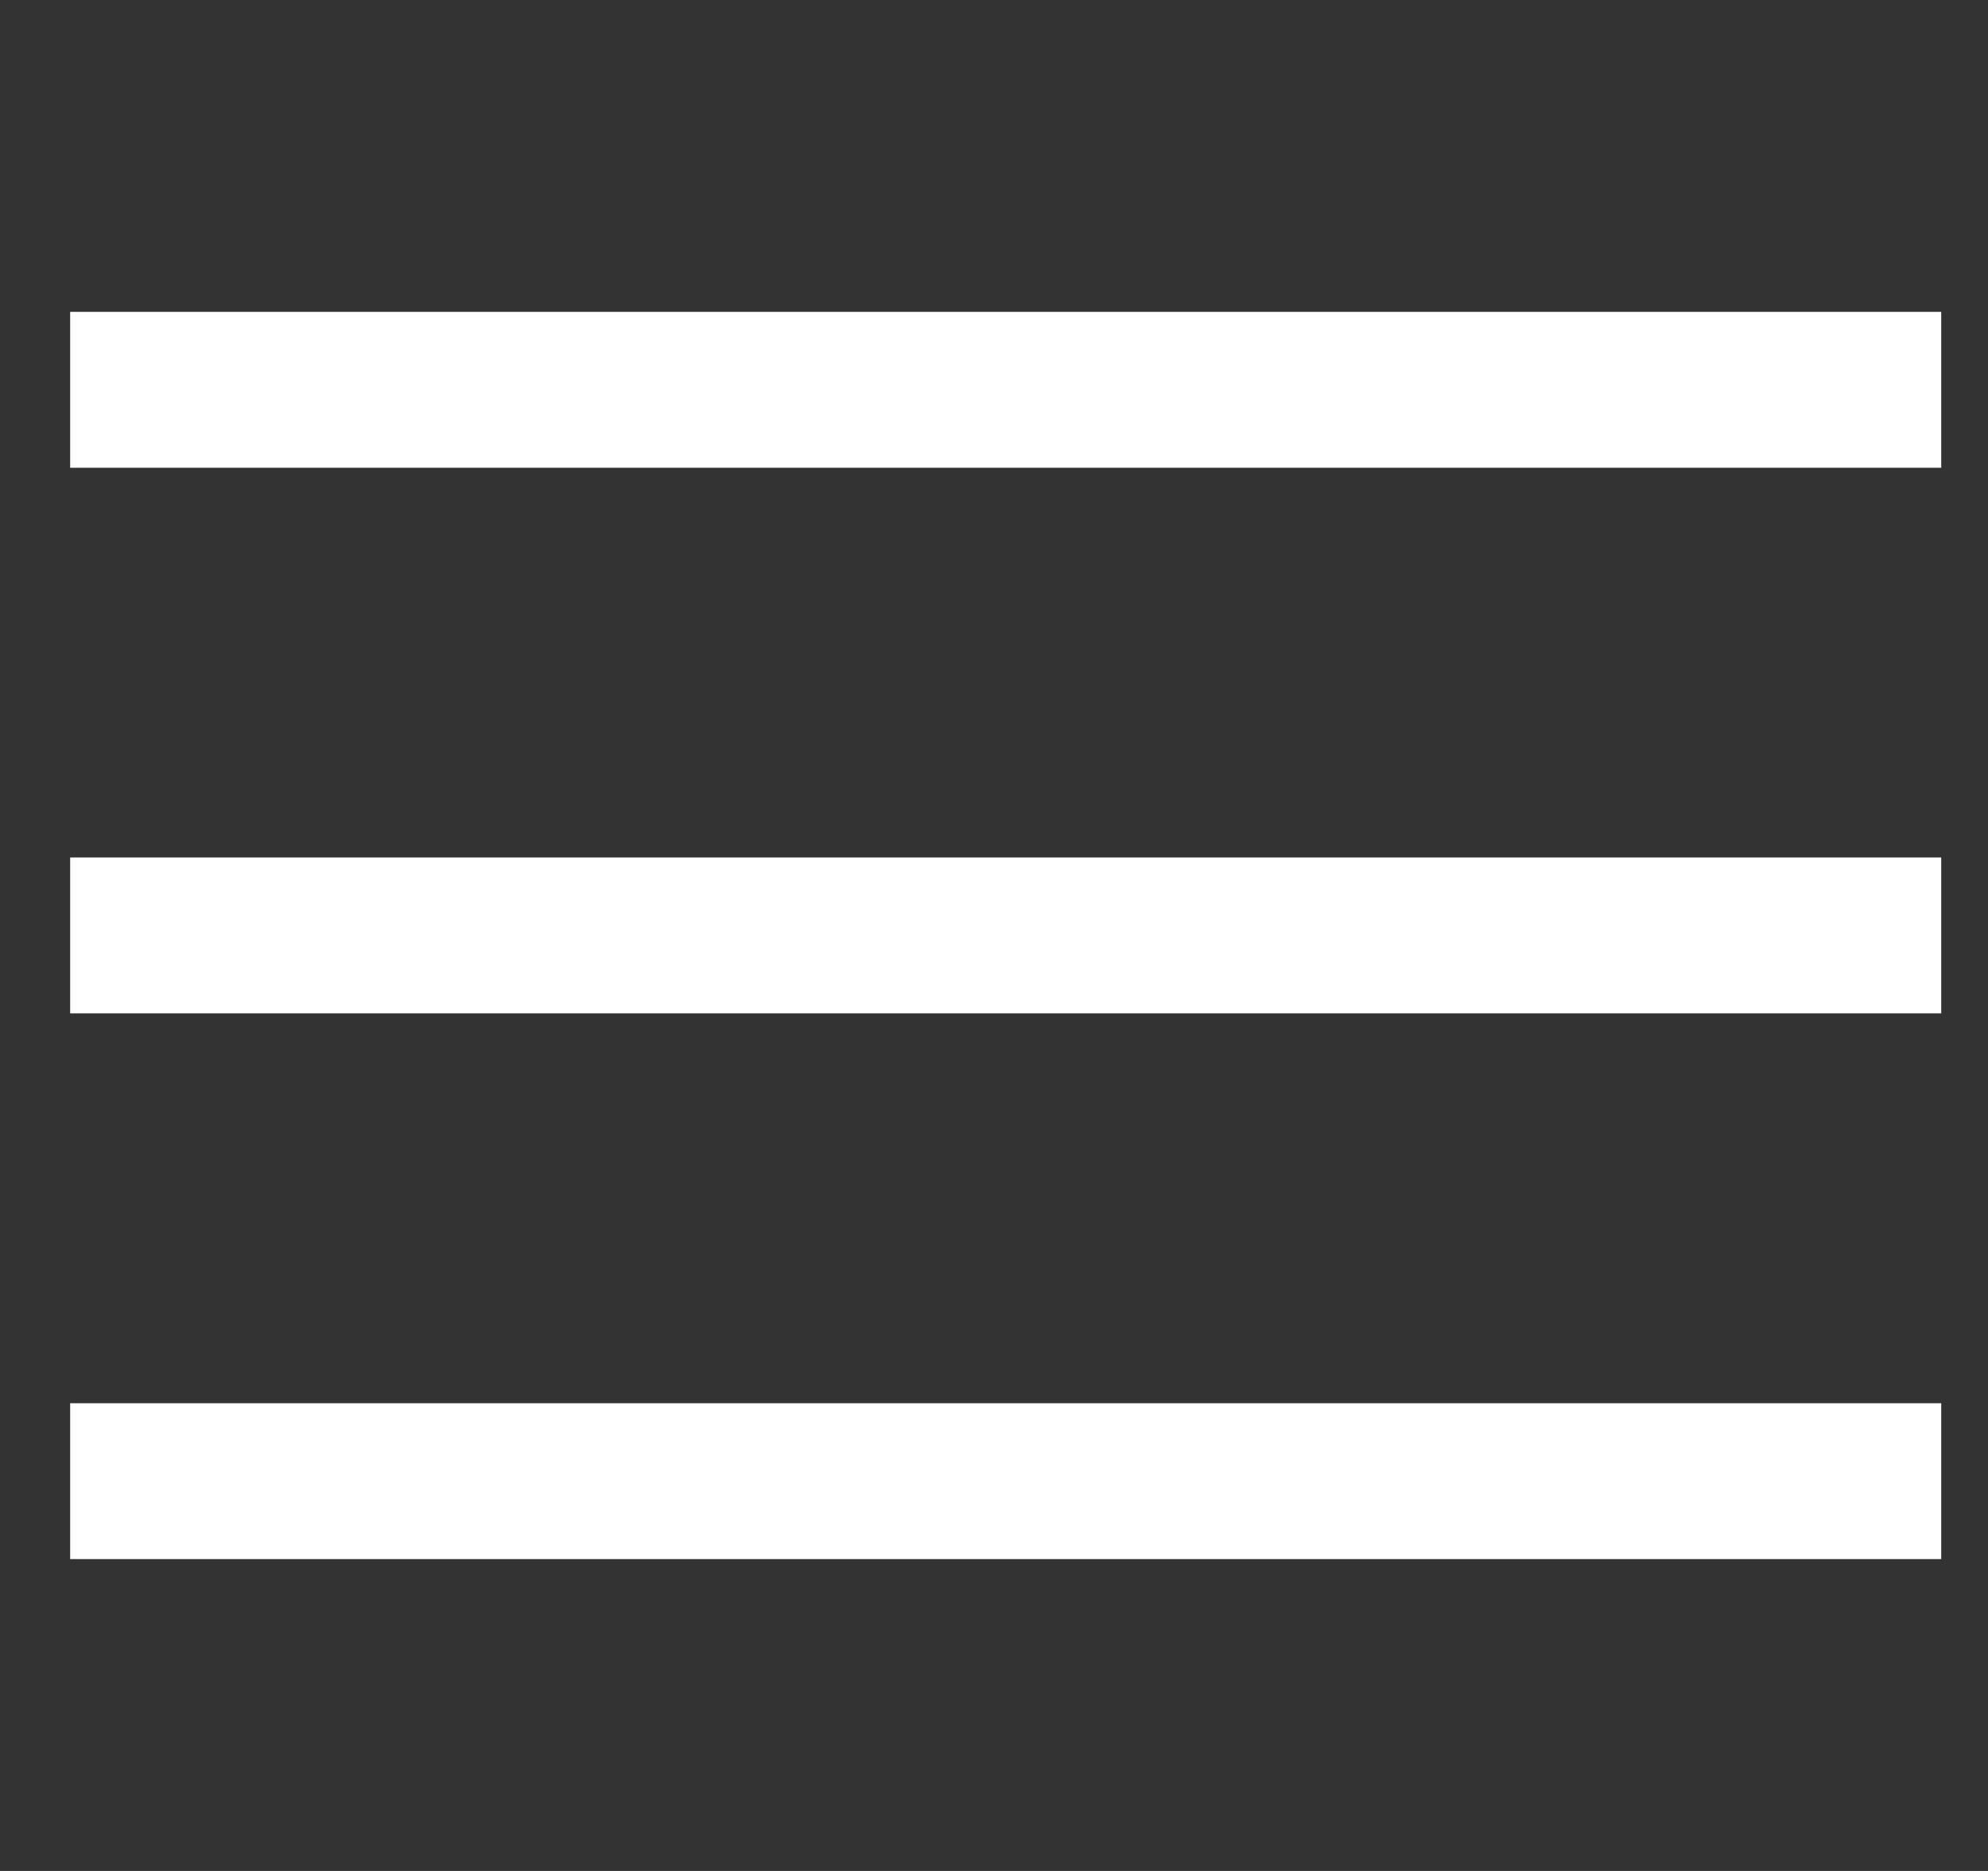 <svg width="17" height="16" viewBox="0 0 17 16" fill="none" xmlns="http://www.w3.org/2000/svg">
<rect x="0" y="0" width="17" height="16" fill="#333333" stroke="none"/>
<g clip-path="url(#clip0_6700_2025)">
<path d="M16.6 7.333H0.6V8.666H16.6V7.333Z" fill="white"/>
<path d="M16.6 2.667H0.6V4H16.6V2.667Z" fill="white"/>
<path d="M16.6 12H0.6V13.333H16.6V12Z" fill="white"/>
</g>
<defs>
<clipPath id="clip0_6700_2025">
<rect width="16" height="16" fill="white" transform="translate(0.6)"/>
</clipPath>
</defs>
</svg>
